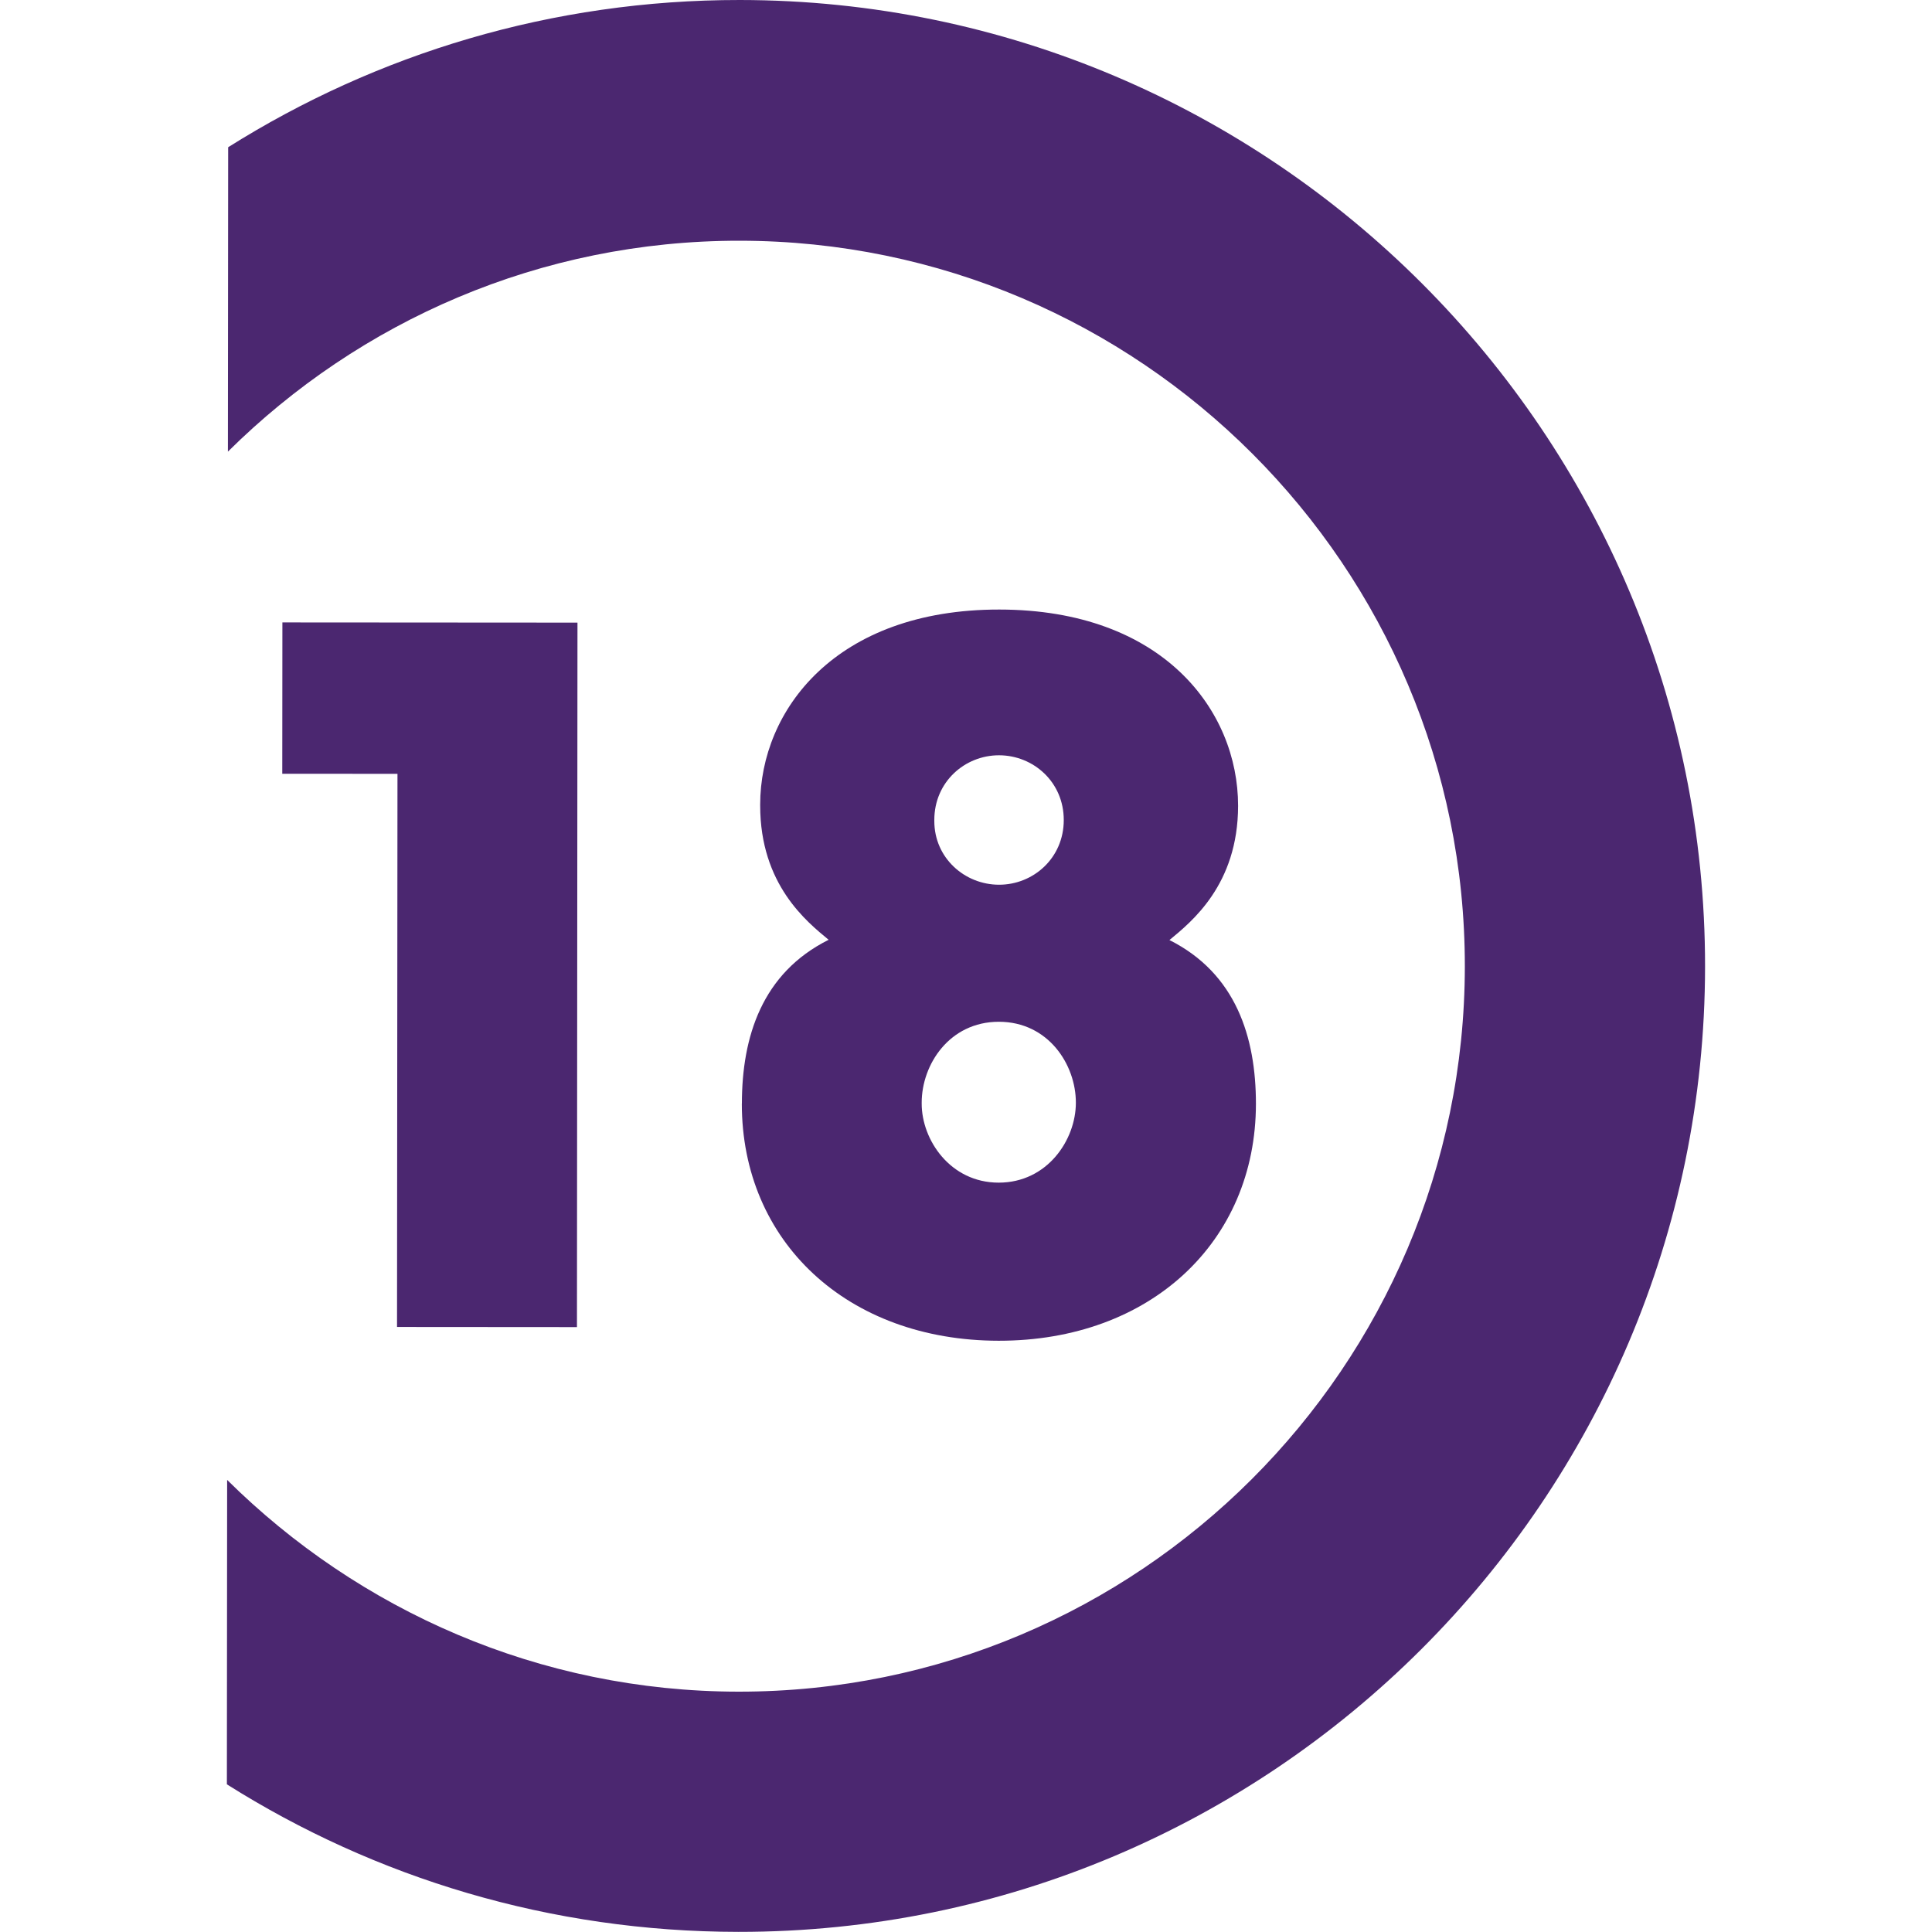 <?xml version="1.0" encoding="UTF-8"?>
<svg id="Calque_1" data-name="Calque 1" xmlns="http://www.w3.org/2000/svg" viewBox="0 0 300 300">
  <defs>
    <style>
      .cls-1 {
        fill: #4B2770;
        stroke-width: 0px;
      }
    </style>
  </defs>
  <path class="cls-1" d="m114.89,0c-29.19-.02-56.39,8.35-79.46,22.86l-.04,47.27c20.45-20.27,48.5-32.78,79.47-32.75,62.15.05,112.65,50.62,112.6,112.7-.05,62.14-50.63,112.65-112.77,112.6-30.97-.02-59-12.65-79.42-32.88l-.04,47.27c23.05,14.54,50.24,22.89,79.43,22.91,82.72.06,150.04-67.15,150.1-149.87C264.83,67.46,197.61.06,114.89,0Z"/>
  <polygon class="cls-1" points="89.59 206.07 89.67 96.68 43.85 96.65 43.83 120.15 61.72 120.16 61.65 206.05 89.59 206.07"/>
  <path class="cls-1" d="m115.19,171.35c-.02,21.44,16.38,36.82,39.89,36.84s39.92-15.34,39.94-36.78c0-10.35-3.09-20.25-13.43-25.44,3.4-2.81,10.65-8.57,10.66-20.84.01-14.78-11.66-30.46-37.08-30.48s-37.12,15.64-37.13,30.28v.15c0,12.27,7.23,18.04,10.63,20.85-10.35,5.17-13.46,15.07-13.47,25.42Zm29.89-44.03c0-5.91,4.74-10.05,10.06-10.04s10.05,4.15,10.04,10.06c0,5.91-4.74,10.05-10.06,10.04s-10.05-4.15-10.04-9.91v-.15Zm-1.96,43.9c0-5.91,4.3-12.56,11.98-12.56s11.97,6.66,11.96,12.57c0,5.77-4.44,12.41-11.98,12.41-7.54,0-11.97-6.66-11.96-12.28v-.15Z"/>
</svg>